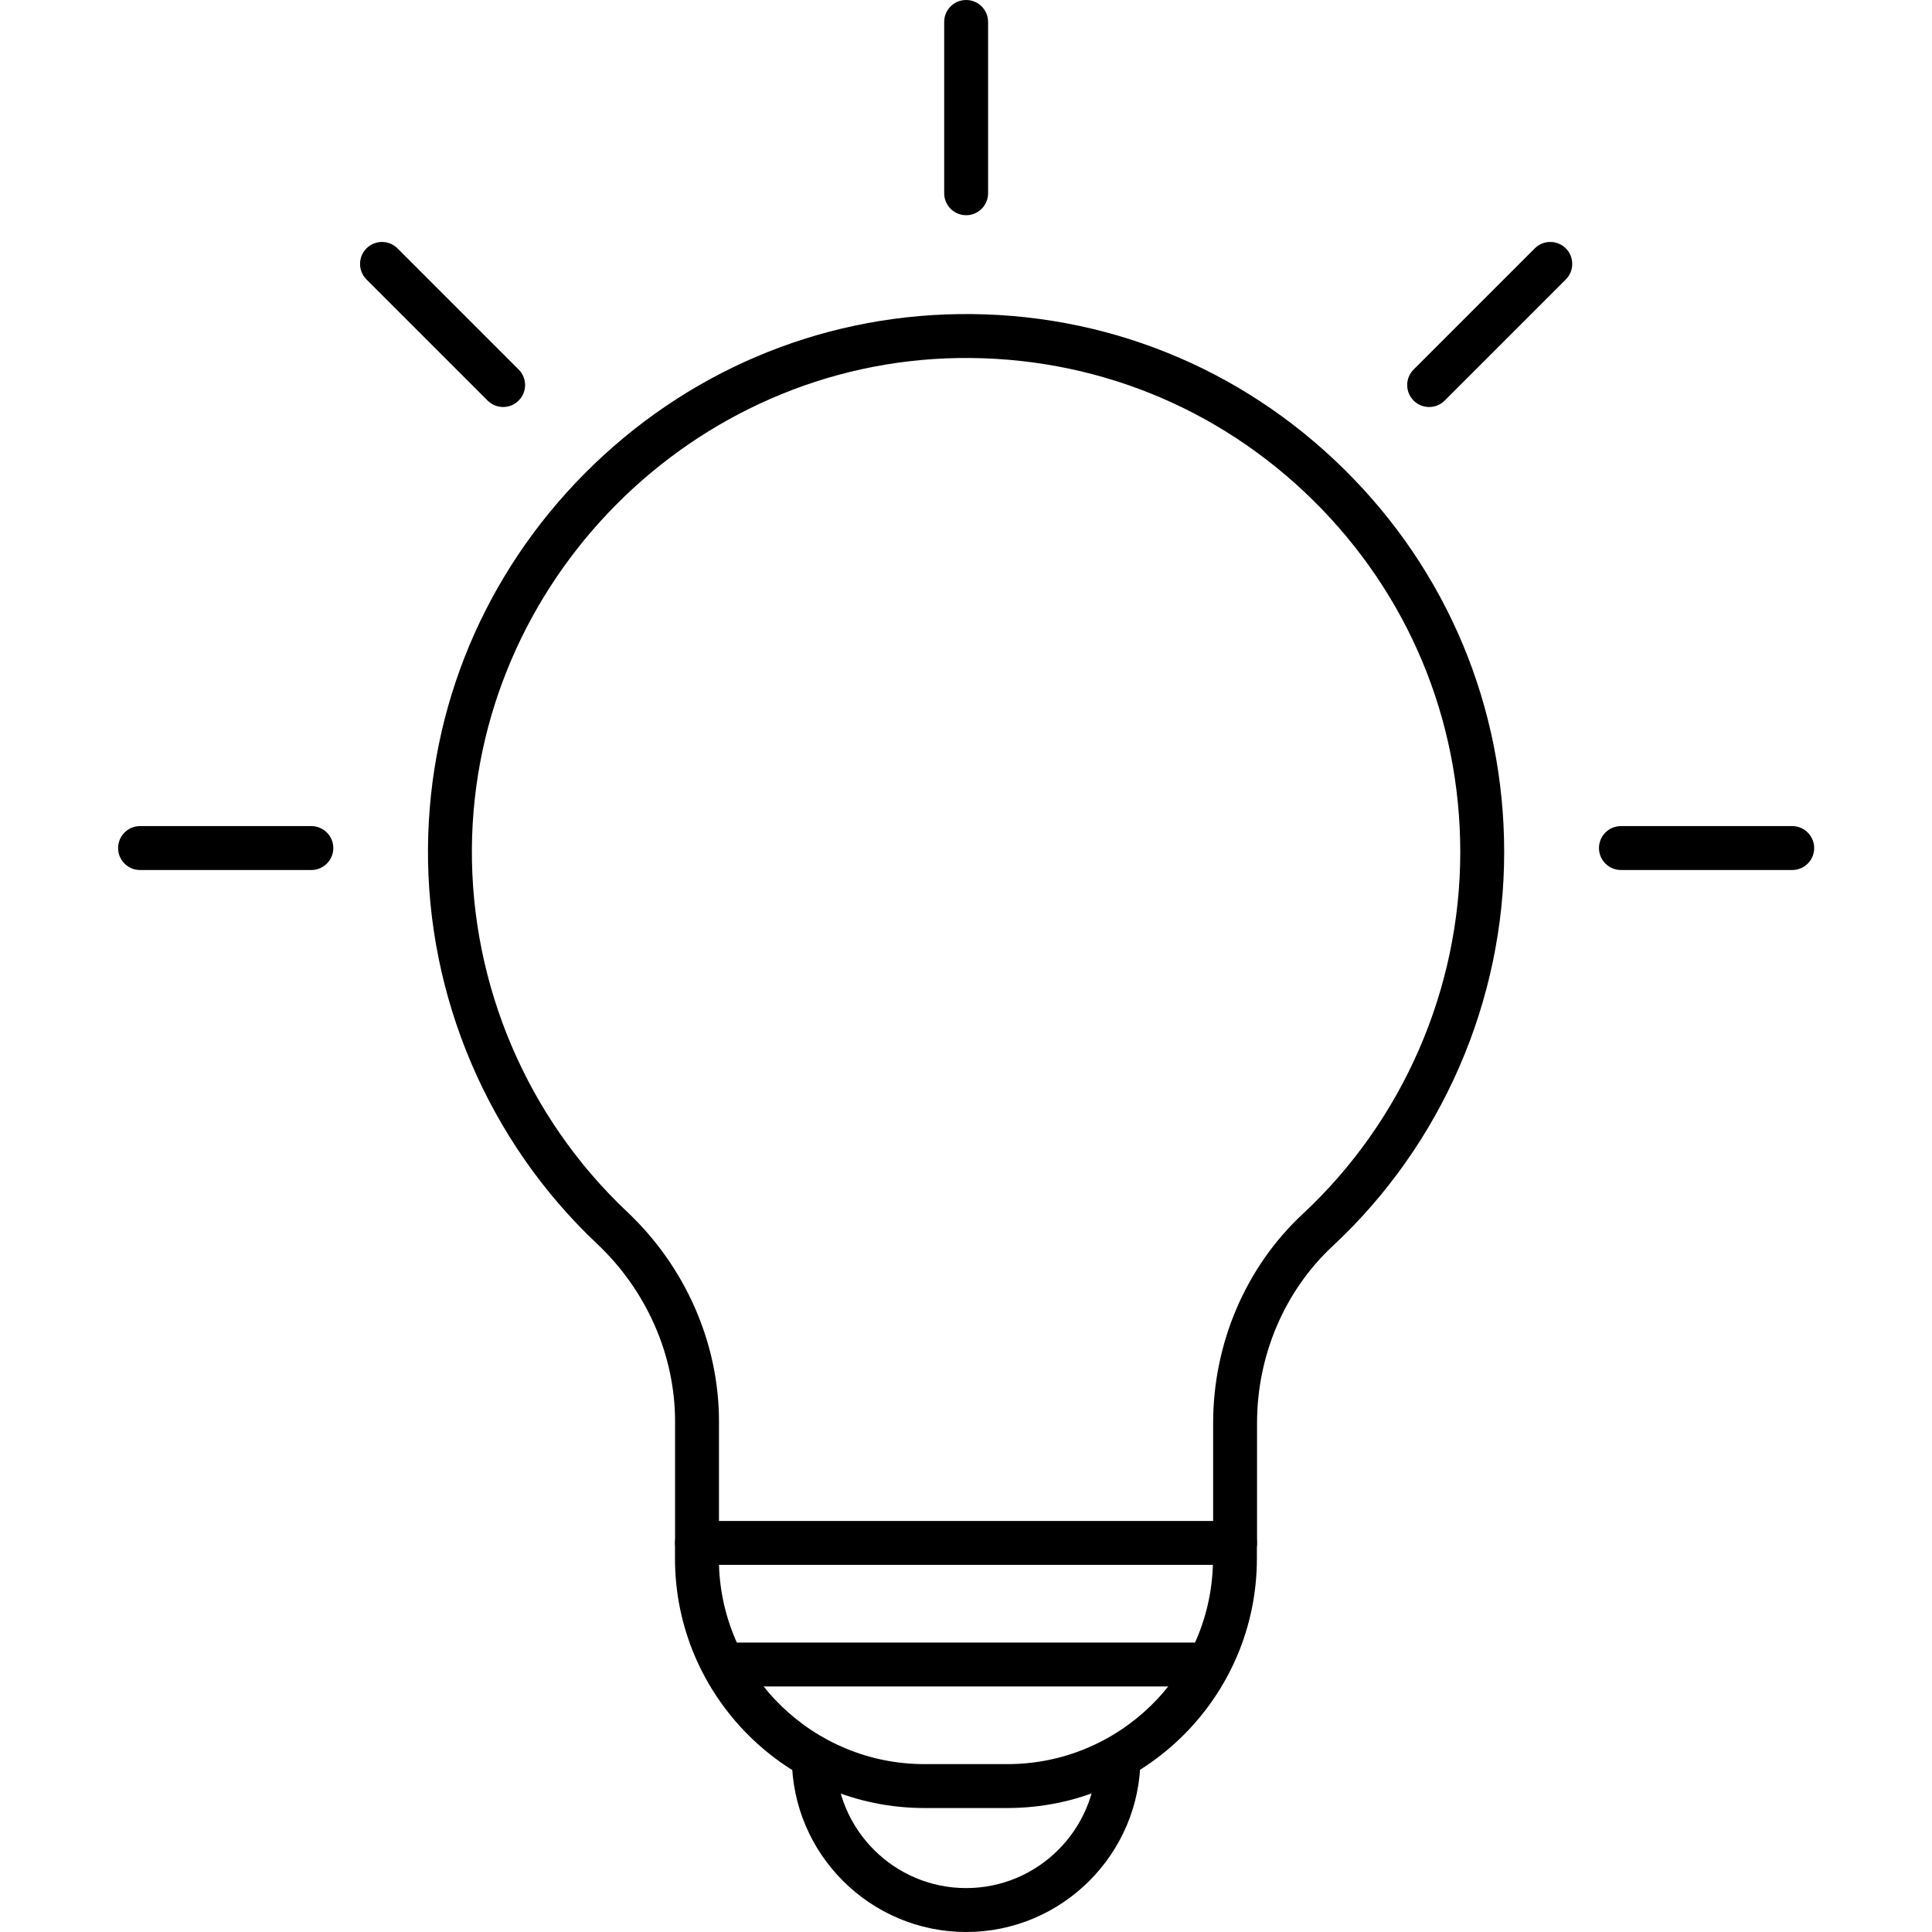 <svg xmlns="http://www.w3.org/2000/svg" width="48" height="48" viewBox="0 0 48 48">
<g clip-path="url(#clip0_1271_7290)">
    <path d="M30.686 38.879C30.385 38.879 30.14 38.635 30.14 38.334V35.356C30.14 33.371 30.952 31.477 32.367 30.16C34.854 27.845 36.28 24.569 36.28 21.172C36.28 17.86 34.981 14.755 32.623 12.429C30.265 10.104 27.14 8.85 23.827 8.895C17.205 8.987 11.776 14.45 11.724 21.074C11.698 24.48 13.104 27.774 15.583 30.109C17.032 31.475 17.863 33.372 17.863 35.316V38.334C17.863 38.635 17.619 38.879 17.318 38.879C17.017 38.879 16.772 38.635 16.772 38.334V35.316C16.772 33.672 16.066 32.063 14.835 30.903C12.136 28.36 10.604 24.774 10.633 21.066C10.661 17.566 12.045 14.261 14.531 11.759C17.017 9.258 20.313 7.853 23.812 7.804C27.419 7.752 30.822 9.121 33.389 11.653C35.957 14.185 37.371 17.566 37.371 21.172C37.371 24.871 35.818 28.438 33.11 30.958C31.916 32.07 31.231 33.673 31.231 35.356V38.334C31.231 38.635 30.987 38.879 30.686 38.879Z" fill="black"/>
    <path d="M25.029 44.92H22.968C19.55 44.92 16.77 42.139 16.77 38.722V38.334C16.77 38.032 17.014 37.788 17.315 37.788H30.682C30.983 37.788 31.227 38.032 31.227 38.334V38.722C31.228 42.139 28.447 44.92 25.029 44.92ZM17.863 38.879C17.946 41.623 20.204 43.829 22.968 43.829H25.029C27.793 43.829 30.051 41.623 30.134 38.879H17.863Z" fill="black"/>
    <path d="M24.004 48C21.619 48 19.676 46.06 19.673 43.675C19.672 43.374 19.916 43.129 20.217 43.129C20.218 43.129 20.218 43.129 20.218 43.129C20.519 43.129 20.763 43.372 20.764 43.673C20.766 45.458 22.219 46.909 24.004 46.909C25.788 46.909 27.241 45.458 27.244 43.673C27.244 43.372 27.488 43.129 27.789 43.129C27.789 43.129 27.79 43.129 27.79 43.129C28.091 43.129 28.335 43.374 28.335 43.675C28.331 46.06 26.388 48 24.004 48ZM29.879 41.9H18.128C17.827 41.9 17.583 41.655 17.583 41.354C17.583 41.053 17.827 40.809 18.128 40.809H29.879C30.18 40.809 30.424 41.053 30.424 41.354C30.424 41.655 30.18 41.9 29.879 41.9ZM24.003 5.347C23.702 5.347 23.458 5.103 23.458 4.802V0.545C23.458 0.244 23.702 0 24.003 0C24.305 0 24.549 0.244 24.549 0.545V4.802C24.549 5.103 24.305 5.347 24.003 5.347ZM12.5 10.112C12.361 10.112 12.221 10.059 12.114 9.952L9.105 6.943C8.892 6.73 8.892 6.384 9.105 6.171C9.318 5.958 9.663 5.958 9.876 6.171L12.886 9.181C13.099 9.394 13.099 9.739 12.886 9.952C12.779 10.059 12.64 10.112 12.5 10.112ZM7.735 21.615H3.479C3.178 21.615 2.934 21.371 2.934 21.07C2.934 20.769 3.178 20.524 3.479 20.524H7.735C8.036 20.524 8.281 20.769 8.281 21.07C8.281 21.371 8.036 21.615 7.735 21.615ZM44.528 21.615H40.272C39.971 21.615 39.726 21.371 39.726 21.07C39.726 20.769 39.971 20.524 40.272 20.524H44.528C44.829 20.524 45.073 20.769 45.073 21.07C45.073 21.371 44.829 21.615 44.528 21.615ZM35.507 10.112C35.367 10.112 35.228 10.059 35.121 9.952C34.908 9.739 34.908 9.394 35.121 9.181L38.131 6.171C38.344 5.958 38.689 5.958 38.902 6.171C39.115 6.384 39.115 6.73 38.902 6.943L35.893 9.952C35.786 10.059 35.647 10.112 35.507 10.112Z" fill="black"/>
</g>
    <defs>
        <clipPath id="clip0_1271_7290">
            <rect width="48" height="48" fill="black"/>
        </clipPath>
    </defs>
</svg>